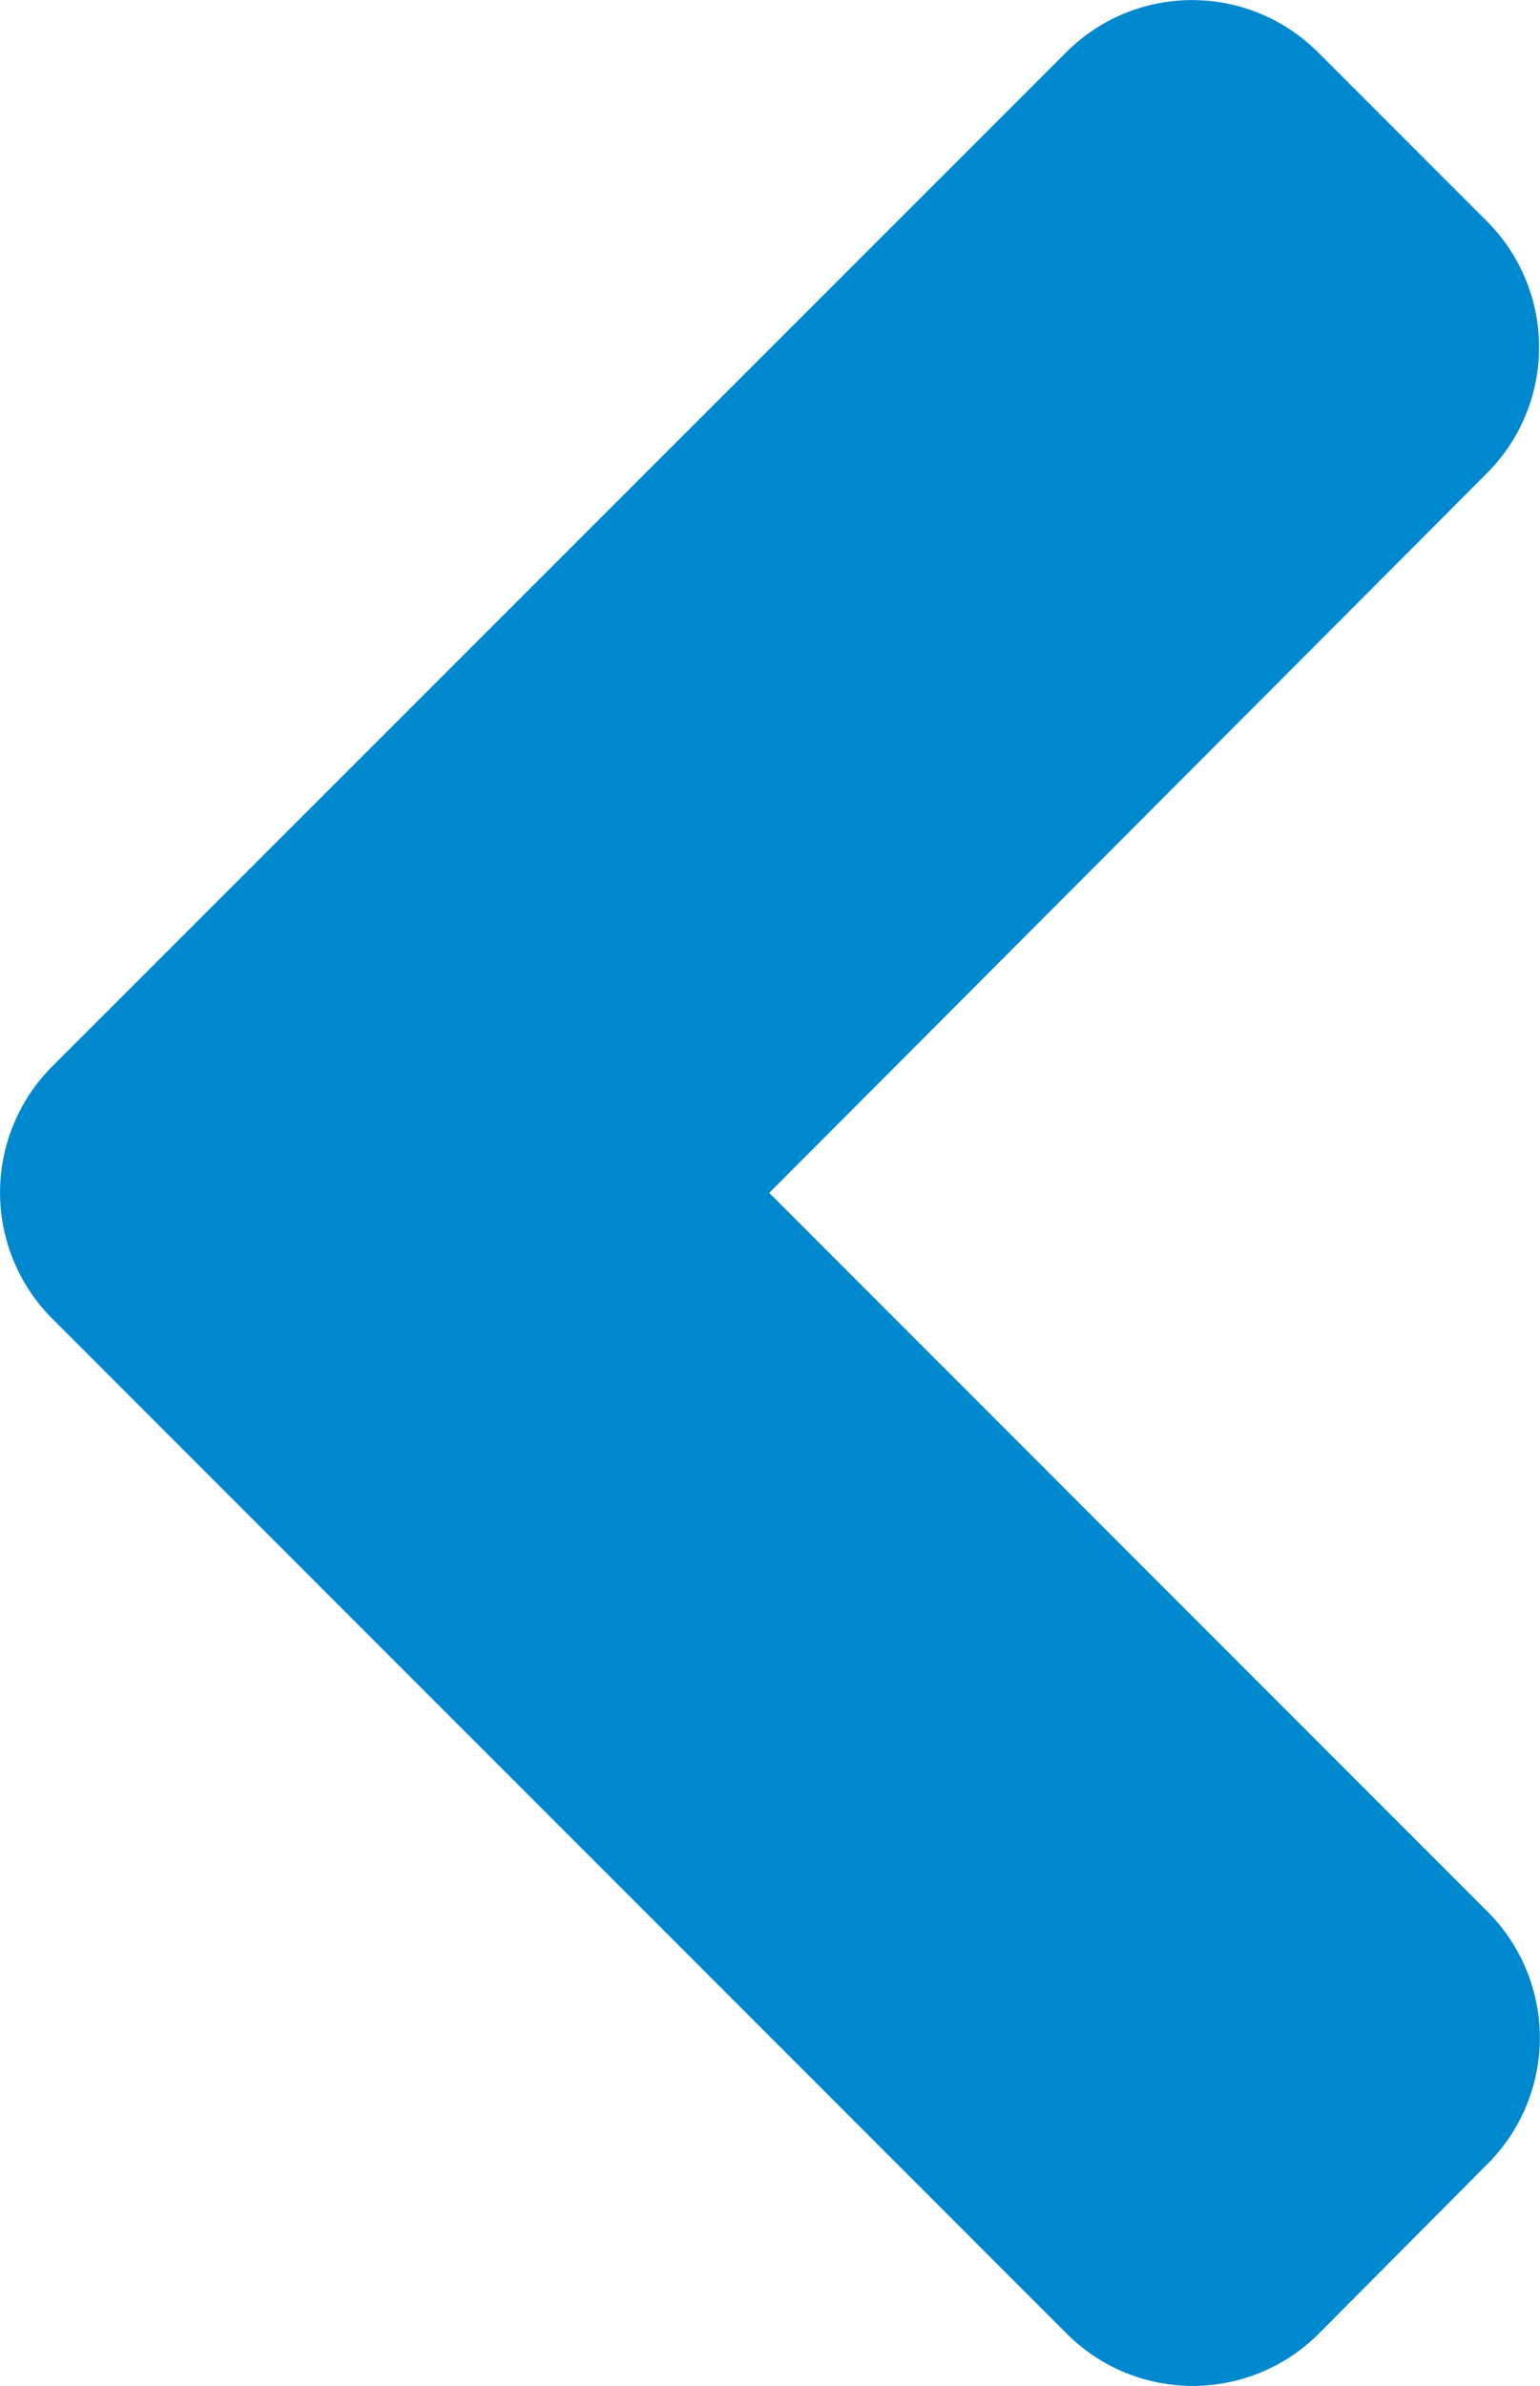 <svg xmlns="http://www.w3.org/2000/svg" width="8.074" height="12.504" viewBox="0 9 8.074 12.504"><g data-name="back arrow"><path d="M.275 14.588a.935.935 0 00.004 1.328l5.312 5.313a.934.934 0 001.325 0l.882-.887a.934.934 0 000-1.324l-3.765-3.766 3.761-3.77a.934.934 0 000-1.324l-.882-.882a.933.933 0 00-1.324 0L.275 14.588z" fill="#0088ce" fill-rule="evenodd" data-name="forward arrow"/></g></svg>
